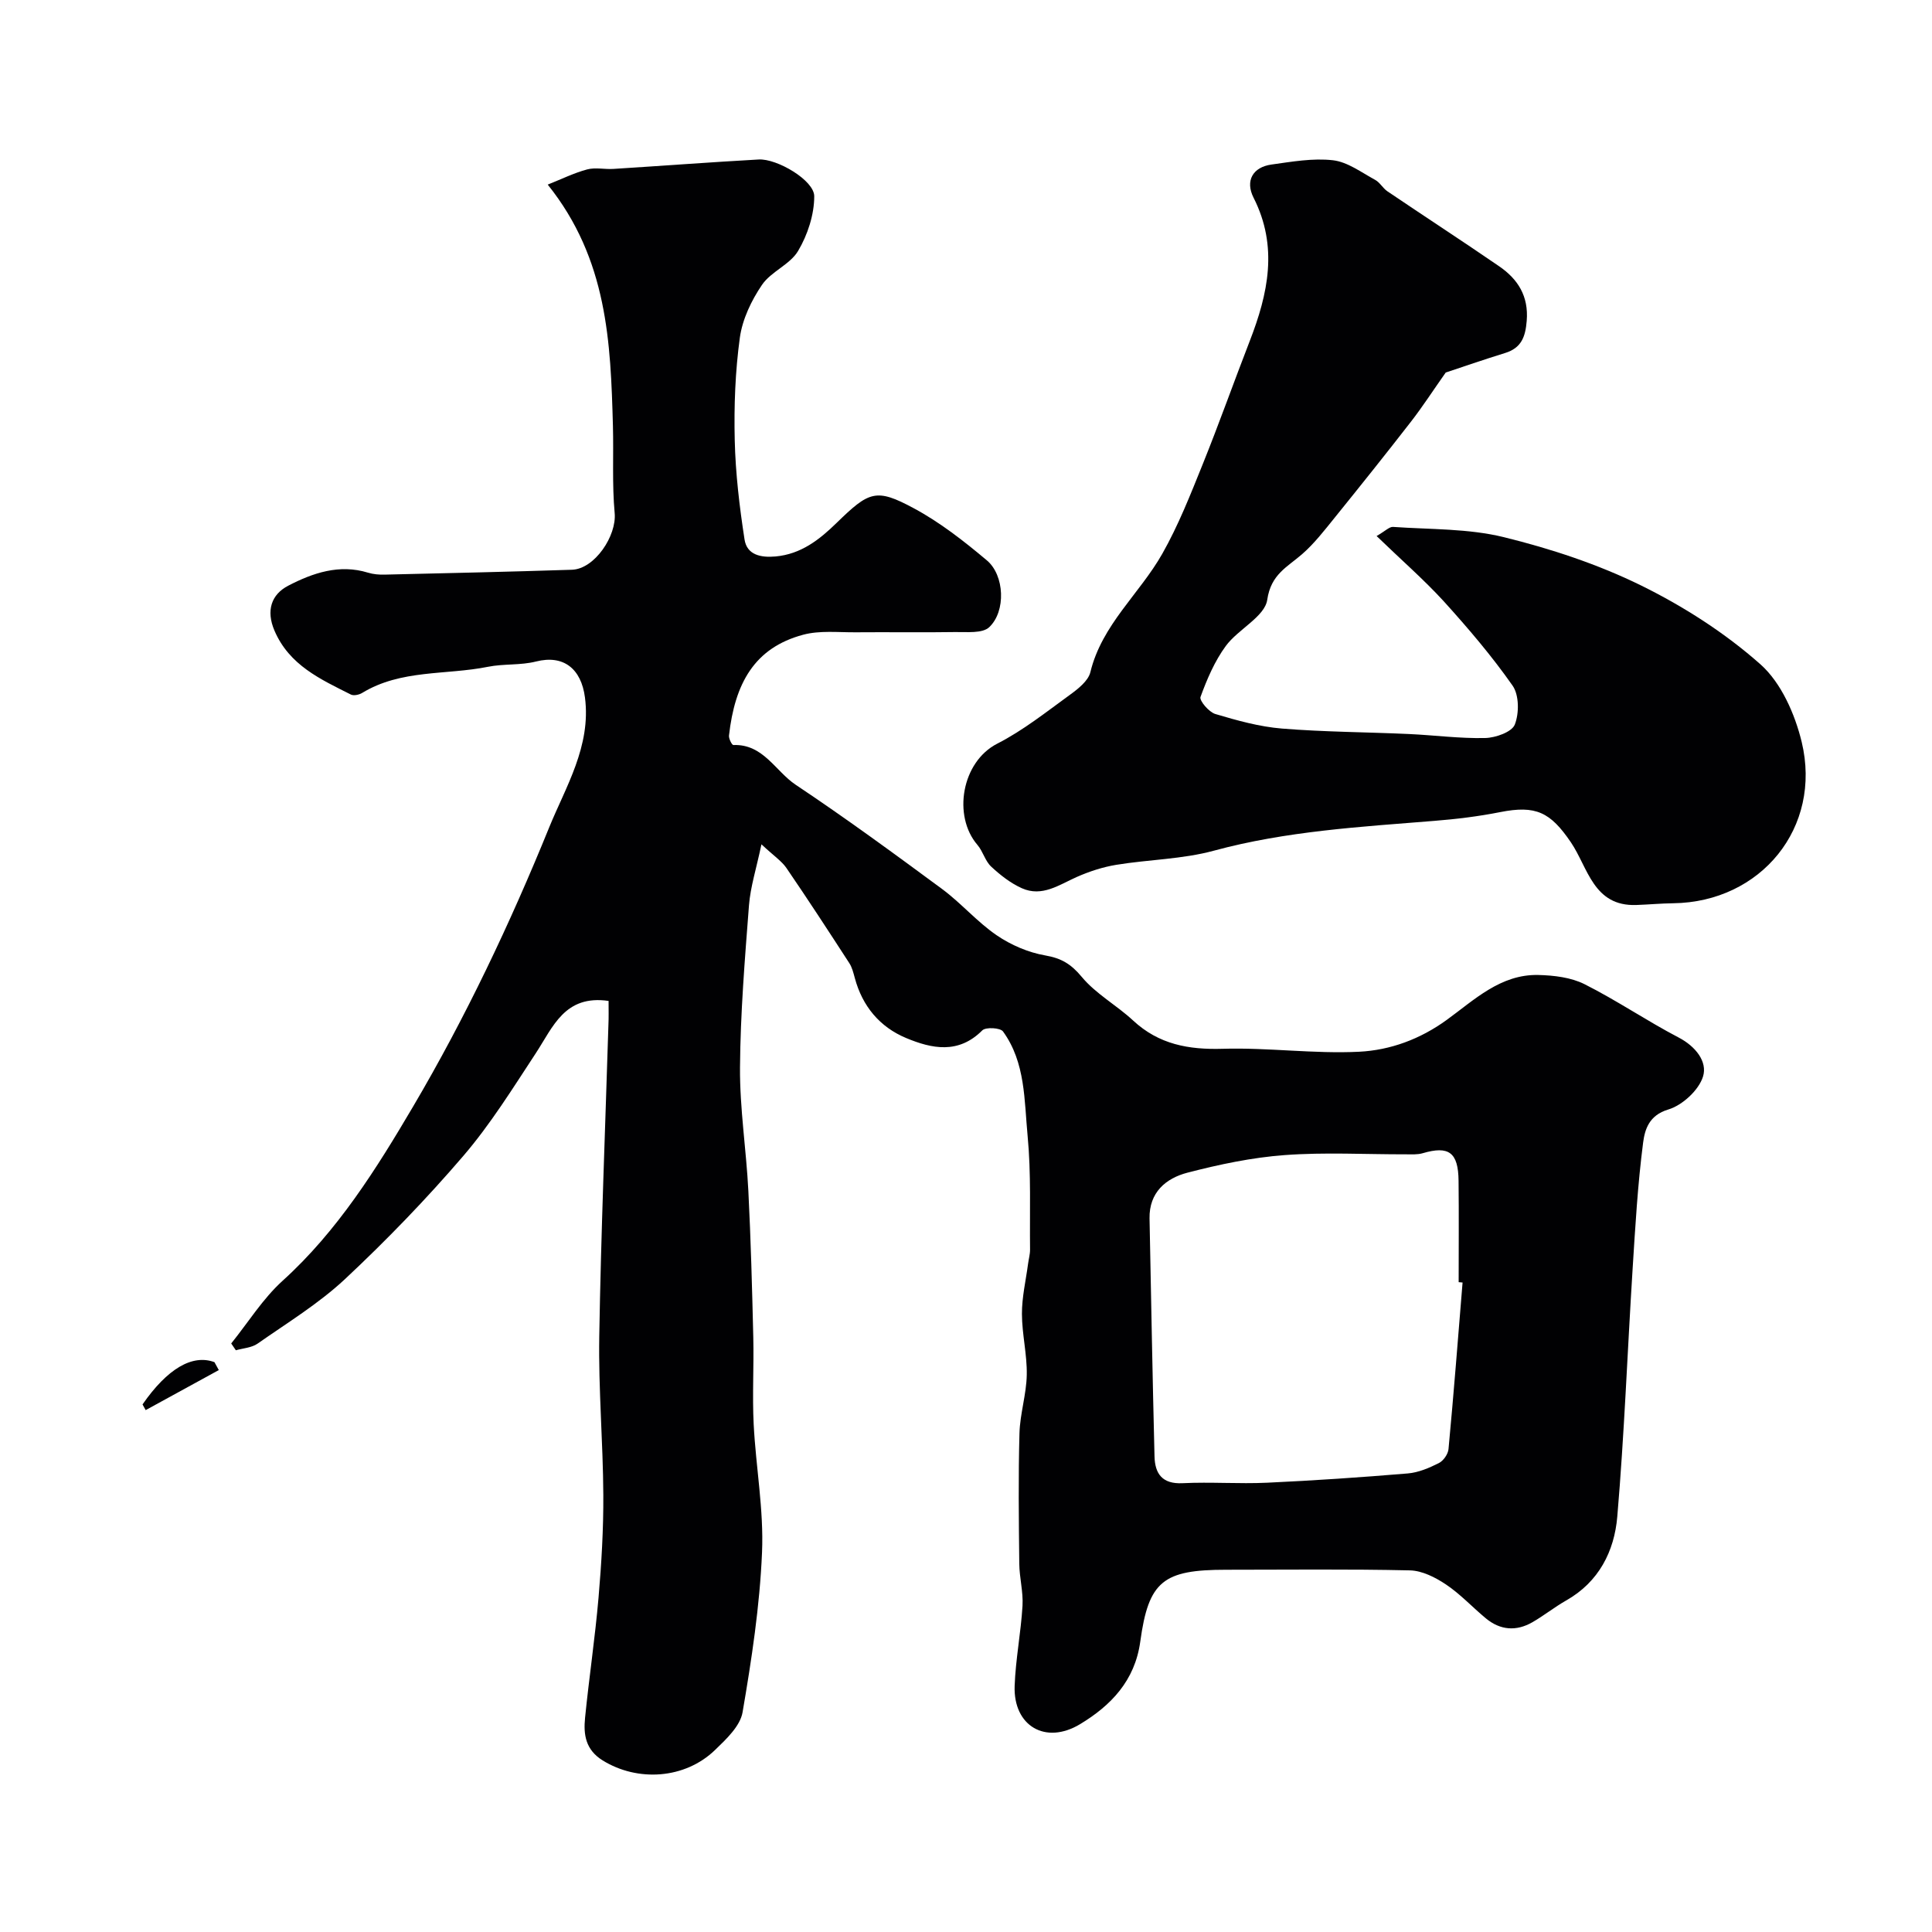 <svg enable-background="new 0 0 400 400" viewBox="0 0 400 400" xmlns="http://www.w3.org/2000/svg"><g fill="#010103"><path d="m126 207.23c-9.09-1.32-11.49 5.38-15.07 10.83-4.77 7.26-9.39 14.72-15.02 21.28-7.66 8.93-15.89 17.44-24.48 25.48-5.45 5.09-11.96 9.06-18.11 13.37-1.22.85-2.98.94-4.49 1.37-.32-.47-.64-.94-.96-1.41 3.52-4.37 6.55-9.28 10.66-13 11.37-10.29 19.45-23.24 26.99-36.04 10.86-18.43 20.12-37.97 28.18-57.8 3.39-8.34 8.72-16.82 7.41-26.9-.77-5.95-4.42-8.9-10.14-7.45-3.2.81-6.68.44-9.93 1.09-8.7 1.75-18.02.51-26.07 5.42-.63.38-1.74.62-2.32.33-6.3-3.17-12.76-6.07-15.83-13.25-1.77-4.14-.64-7.48 2.86-9.29 5.07-2.63 10.56-4.53 16.53-2.69 1.08.33 2.28.43 3.42.4 12.93-.3 25.86-.59 38.79-1.01 4.71-.16 9.28-7.05 8.84-11.73-.55-5.98-.2-12.05-.36-18.07-.48-17.25-1.1-34.47-13.5-49.94 2.85-1.13 5.43-2.41 8.15-3.14 1.71-.46 3.65.01 5.48-.11 10.02-.63 20.03-1.39 30.05-1.95 3.8-.21 11.5 4.32 11.5 7.61 0 3.81-1.37 8-3.34 11.32-1.67 2.83-5.6 4.26-7.48 7.03-2.19 3.22-4.05 7.11-4.58 10.91-.96 7.01-1.23 14.18-1.06 21.26.16 6.87.98 13.75 2.03 20.55.49 3.17 3.33 3.79 6.42 3.51 5.26-.48 9.06-3.46 12.6-6.91 6.78-6.61 8.2-7.28 16.02-3.07 5.42 2.91 10.4 6.81 15.13 10.79 3.67 3.08 3.98 10.54.49 13.83-1.42 1.34-4.64.97-7.05 1.01-6.86.11-13.71-.01-20.57.05-3.65.03-7.48-.42-10.92.51-10.11 2.71-14.13 10.11-15.34 20.87-.07.64.61 1.97.9 1.96 6.21-.24 8.7 5.42 12.91 8.23 10.31 6.88 20.33 14.21 30.31 21.58 3.96 2.93 7.24 6.8 11.29 9.57 2.95 2.02 6.55 3.57 10.06 4.18 3.36.58 5.36 1.79 7.57 4.45 2.92 3.52 7.22 5.86 10.63 9.03 5.33 4.95 11.48 6.06 18.57 5.85 9.4-.28 18.87 1.08 28.25.61 6.41-.33 12.58-2.58 18.11-6.59 5.72-4.15 11.16-9.48 18.96-9.3 3.22.08 6.75.49 9.56 1.9 6.67 3.35 12.88 7.59 19.5 11.05 3.53 1.84 5.98 5.01 5.05 8.05-.87 2.84-4.27 5.97-7.2 6.85-4.02 1.2-4.86 4.19-5.21 6.86-1.12 8.64-1.62 17.36-2.17 26.07-1.08 17.13-1.72 34.29-3.18 51.38-.61 7.14-3.81 13.51-10.58 17.34-2.41 1.37-4.6 3.13-7 4.51-3.33 1.91-6.63 1.67-9.62-.8-2.79-2.31-5.29-5.03-8.28-7.03-2.18-1.46-4.92-2.85-7.44-2.91-12.68-.29-25.37-.13-38.05-.13-13.03 0-16.07 2.31-17.79 14.88-1.11 8.1-6.08 13.23-12.43 17.07-7.2 4.36-13.87.37-13.58-7.89.2-5.54 1.3-11.05 1.63-16.6.17-2.88-.64-5.81-.67-8.73-.1-9-.21-18 .04-26.99.11-4.04 1.44-8.06 1.51-12.1.08-4.2-.99-8.42-1-12.62-.01-3.45.81-6.91 1.27-10.36.13-.99.42-1.98.41-2.96-.09-7.83.24-15.71-.5-23.48-.71-7.39-.42-15.23-5.1-21.67-.56-.77-3.58-.94-4.29-.22-4.93 4.95-10.43 3.81-15.77 1.58-5.46-2.28-9.05-6.58-10.62-12.42-.29-1.06-.56-2.2-1.15-3.1-4.28-6.6-8.57-13.19-13.01-19.68-.97-1.42-2.53-2.44-5.17-4.9-1.07 5.07-2.28 8.81-2.58 12.61-.86 11.18-1.78 22.38-1.86 33.58-.06 8.52 1.3 17.04 1.73 25.58.51 10.09.78 20.2 1.02 30.3.14 6-.22 12.01.08 17.99.45 8.86 2.11 17.74 1.73 26.54-.47 11.08-2.15 22.15-4.03 33.1-.49 2.85-3.36 5.55-5.67 7.78-6.26 6.07-16.06 6.66-23.29 2.19-3.56-2.21-4-5.36-3.65-8.82.83-8.31 2.07-16.57 2.79-24.89.61-7.08 1.03-14.2.99-21.29-.06-10.93-1.02-21.87-.84-32.8.36-21.54 1.24-43.07 1.9-64.6.07-1.48.03-2.96.03-4.85zm176.81 58.3c-.27-.02-.54-.05-.81-.07 0-7 .06-13.99-.02-20.99-.06-5.89-2.02-7.3-7.42-5.71-1.09.32-2.31.23-3.47.23-8.38.02-16.79-.46-25.12.16-6.77.5-13.53 1.93-20.12 3.64-4.47 1.16-7.95 4.09-7.85 9.47.32 16.43.62 32.85 1.03 49.28.09 3.57 1.59 5.75 5.82 5.54 5.81-.29 11.67.17 17.48-.1 9.72-.45 19.43-1.11 29.13-1.92 2.2-.18 4.42-1.13 6.43-2.14.95-.47 1.92-1.86 2.01-2.92 1.08-11.48 1.97-22.98 2.91-34.47z"/><path d="m285.01 110.98c1.81-1.04 2.64-1.94 3.4-1.89 7.68.54 15.58.31 22.97 2.13 9.71 2.39 19.43 5.59 28.38 9.99 8.82 4.34 17.39 9.83 24.72 16.33 4.28 3.8 7.14 10.29 8.54 16.07 4.26 17.73-8.45 33.17-26.6 33.4-2.54.03-5.08.27-7.63.36-8.92.32-10.01-7.75-13.55-12.97-4.26-6.27-7.26-7.72-14.65-6.26-4.49.89-9.06 1.45-13.62 1.81-15.33 1.24-30.67 2.11-45.67 6.18-6.51 1.77-13.47 1.82-20.18 2.92-2.8.46-5.59 1.37-8.19 2.52-3.67 1.63-7.17 4.2-11.36 2.33-2.33-1.04-4.47-2.72-6.36-4.48-1.26-1.17-1.7-3.17-2.85-4.5-5.14-5.99-3.28-17.18 4.12-20.96 5.33-2.72 10.12-6.54 15-10.08 1.71-1.24 3.83-2.9 4.27-4.72 2.38-9.83 10.19-16.21 14.89-24.51 3.32-5.86 5.82-12.22 8.35-18.49 3.41-8.45 6.45-17.04 9.75-25.54 3.81-9.81 5.93-19.56.8-29.68-1.78-3.52-.15-6.33 3.68-6.87 4.23-.59 8.59-1.37 12.76-.89 3.03.35 5.89 2.52 8.73 4.06.99.53 1.59 1.73 2.54 2.37 7.69 5.2 15.47 10.26 23.12 15.51 3.89 2.67 6.14 6.18 5.72 11.31-.27 3.33-1.11 5.62-4.49 6.66-4.44 1.37-8.84 2.9-12.28 4.04-2.67 3.79-4.77 7.04-7.13 10.09-5.22 6.73-10.54 13.38-15.89 20-2.11 2.61-4.2 5.32-6.71 7.51-3.07 2.68-6.45 4.16-7.22 9.44-.51 3.51-6.01 6.08-8.58 9.57-2.3 3.13-3.9 6.88-5.24 10.56-.27.75 1.75 3.14 3.08 3.53 4.5 1.34 9.12 2.63 13.77 3.01 8.74.71 17.53.73 26.29 1.13 5.27.24 10.54.95 15.8.83 2.16-.05 5.52-1.24 6.13-2.78.92-2.33.91-6.11-.45-8.06-4.32-6.17-9.25-11.94-14.31-17.53-4.12-4.49-8.78-8.54-13.85-13.45z"/><path d="m45.3 283.66c-5.05 2.76-10.09 5.53-15.14 8.29-.22-.39-.43-.79-.65-1.18 5.13-7.4 10.32-10.45 14.89-8.75.3.54.6 1.09.9 1.64z"/></g></svg>